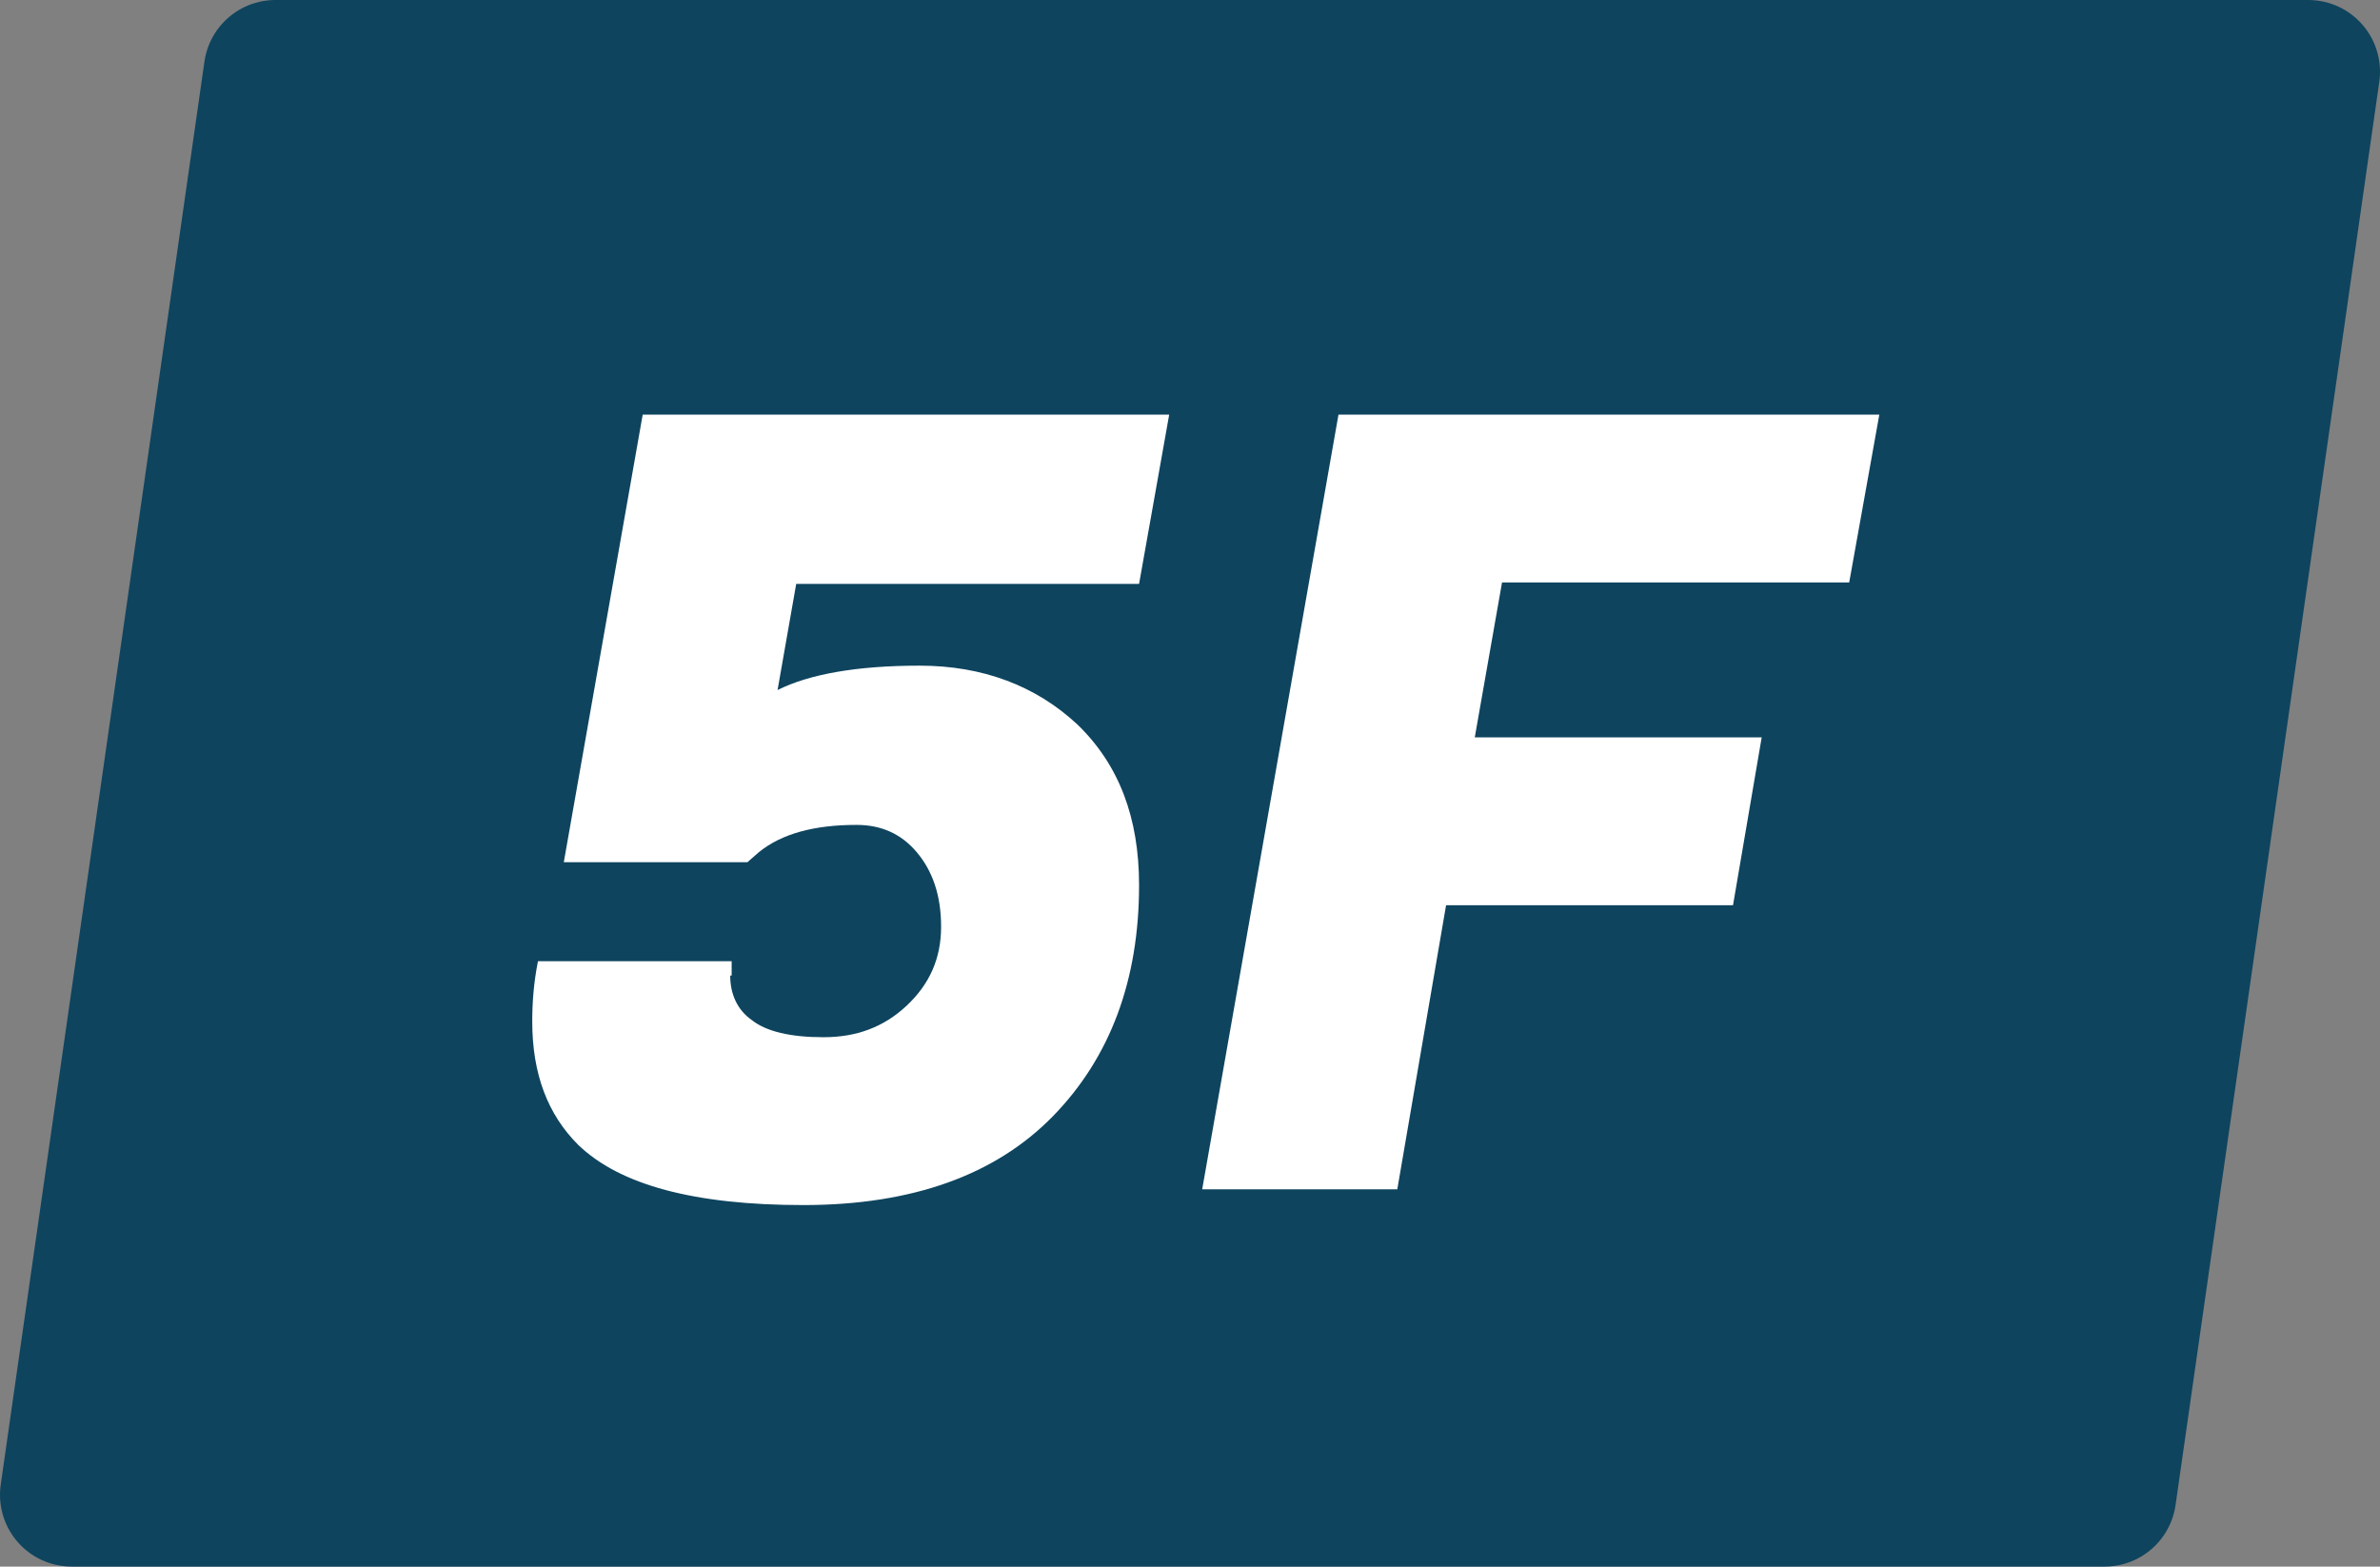 <?xml version="1.0" encoding="UTF-8"?><svg id="_レイヤー_1" xmlns="http://www.w3.org/2000/svg" viewBox="0 0 16.59 10.92"><rect x="0" y="0" width="16.59" height="10.92" fill="#808080" stroke="none"/><defs><style>.cls-1{fill:#fff;}.cls-2{fill:#0e445e;stroke:#0e445e;stroke-linecap:round;stroke-linejoin:round;}</style></defs><polygon class="cls-2" points="14.67 10.42 .5 10.42 1.92 .5 16.09 .5 14.67 10.42"/><path class="cls-1" d="m5.09,6.8c0,.13.05.24.15.31.1.08.27.12.5.12s.42-.07.58-.22.24-.33.24-.55-.06-.39-.17-.52-.25-.19-.42-.19c-.29,0-.52.06-.68.19l-.08.07h-1.28l.55-3.12h3.67l-.21,1.18h-2.39l-.13.74c.22-.11.55-.17.99-.17s.81.14,1.1.41c.29.28.43.65.43,1.12,0,.66-.2,1.2-.6,1.61-.4.41-.98.62-1.74.62s-1.28-.14-1.57-.42c-.21-.21-.32-.49-.32-.86,0-.13.01-.27.04-.42h1.35s0,.07,0,.1Z"/><path class="cls-1" d="m12.08,6.31h-2l-.34,1.98h-1.36l.95-5.4h3.77l-.21,1.17h-2.42l-.19,1.08h2l-.2,1.17Z"/></svg>